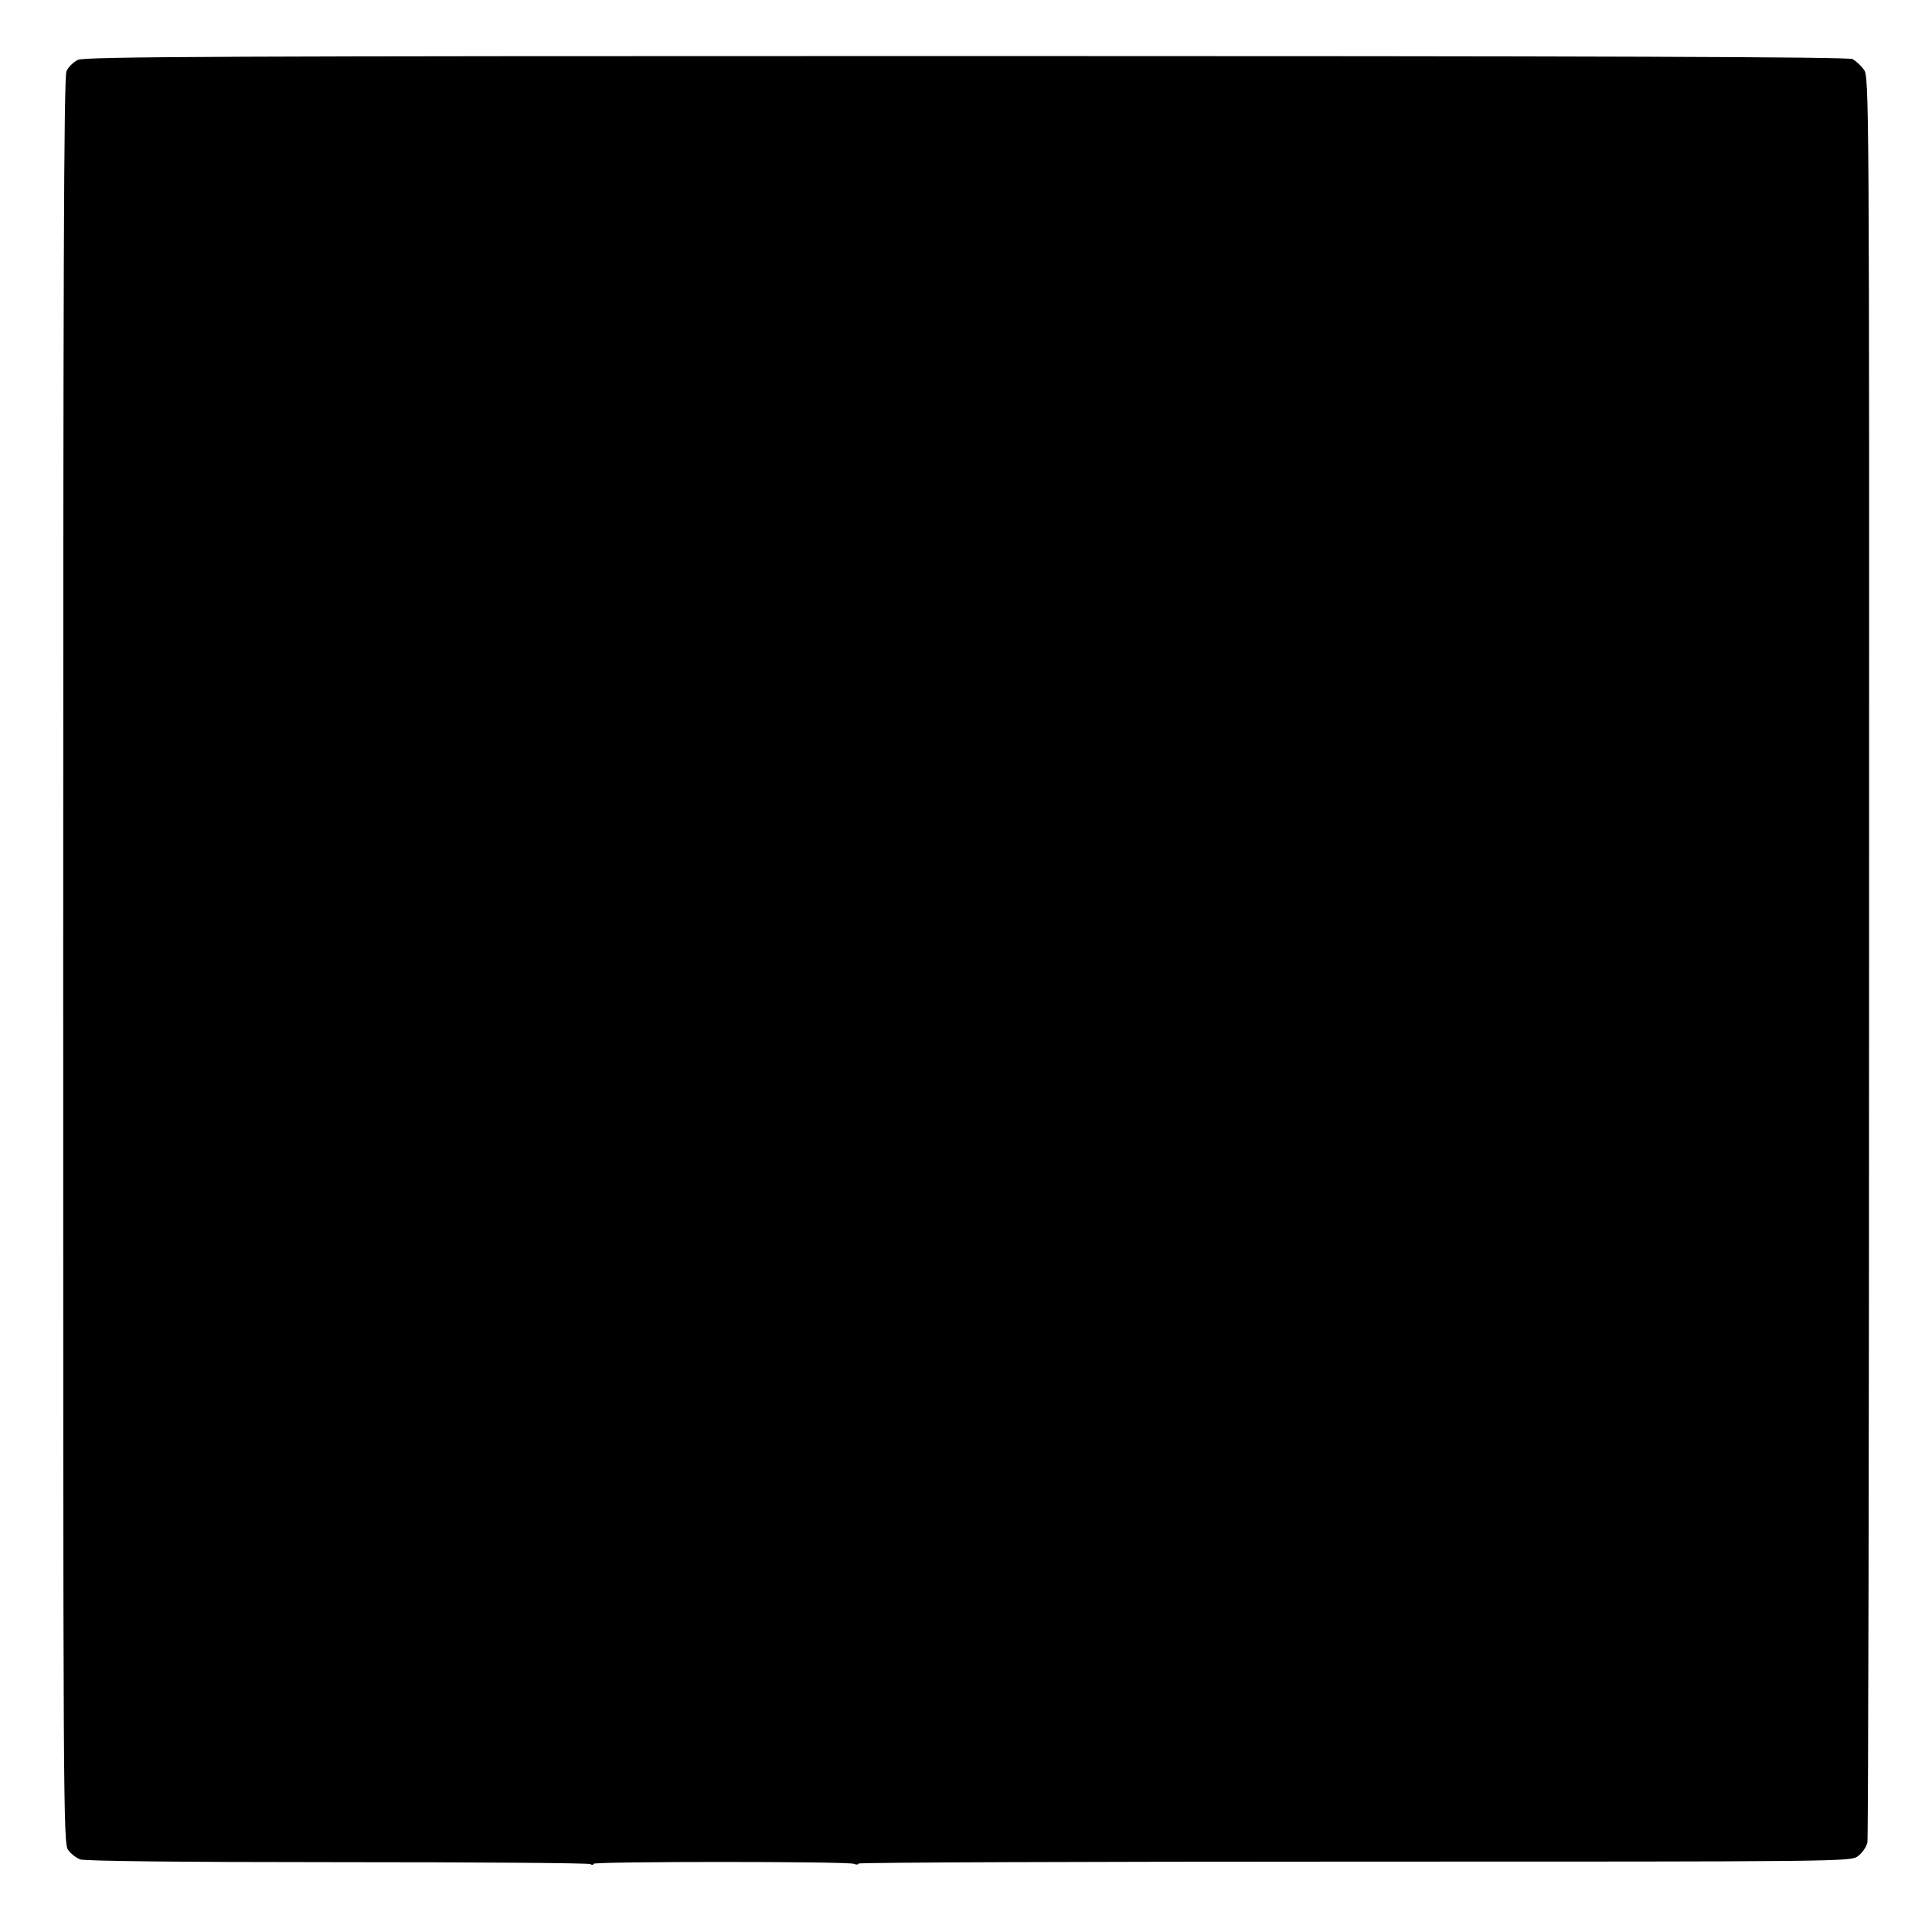 <?xml version="1.0" standalone="no"?>
<!DOCTYPE svg PUBLIC "-//W3C//DTD SVG 20010904//EN"
 "http://www.w3.org/TR/2001/REC-SVG-20010904/DTD/svg10.dtd">
<svg version="1.0" xmlns="http://www.w3.org/2000/svg"
 width="700pt" height="700pt" viewBox="0 0 700 700"
 preserveAspectRatio="xMidYMid meet">
<g transform="translate(0,700) scale(0.1,-0.1)"
fill="#000000" stroke="none">
<path d="M282 6783 c-16 -8 -35 -26 -41 -41 -10 -20 -12 -759 -12 -3224 0
-3071 0 -3198 18 -3221 10 -14 30 -29 44 -34 16 -6 364 -10 931 -10 498 0 911
-3 917 -7 6 -4 11 -4 11 1 0 9 919 9 944 0 9 -4 16 -3 16 1 0 4 809 7 1798 7
1781 0 1797 0 1824 20 15 11 30 33 34 49 3 16 6 1462 6 3213 1 3157 0 3185
-19 3211 -11 15 -30 32 -41 38 -16 8 -932 11 -3212 11 -2711 0 -3194 -2 -3218
-14z"/>
</g>
</svg>

